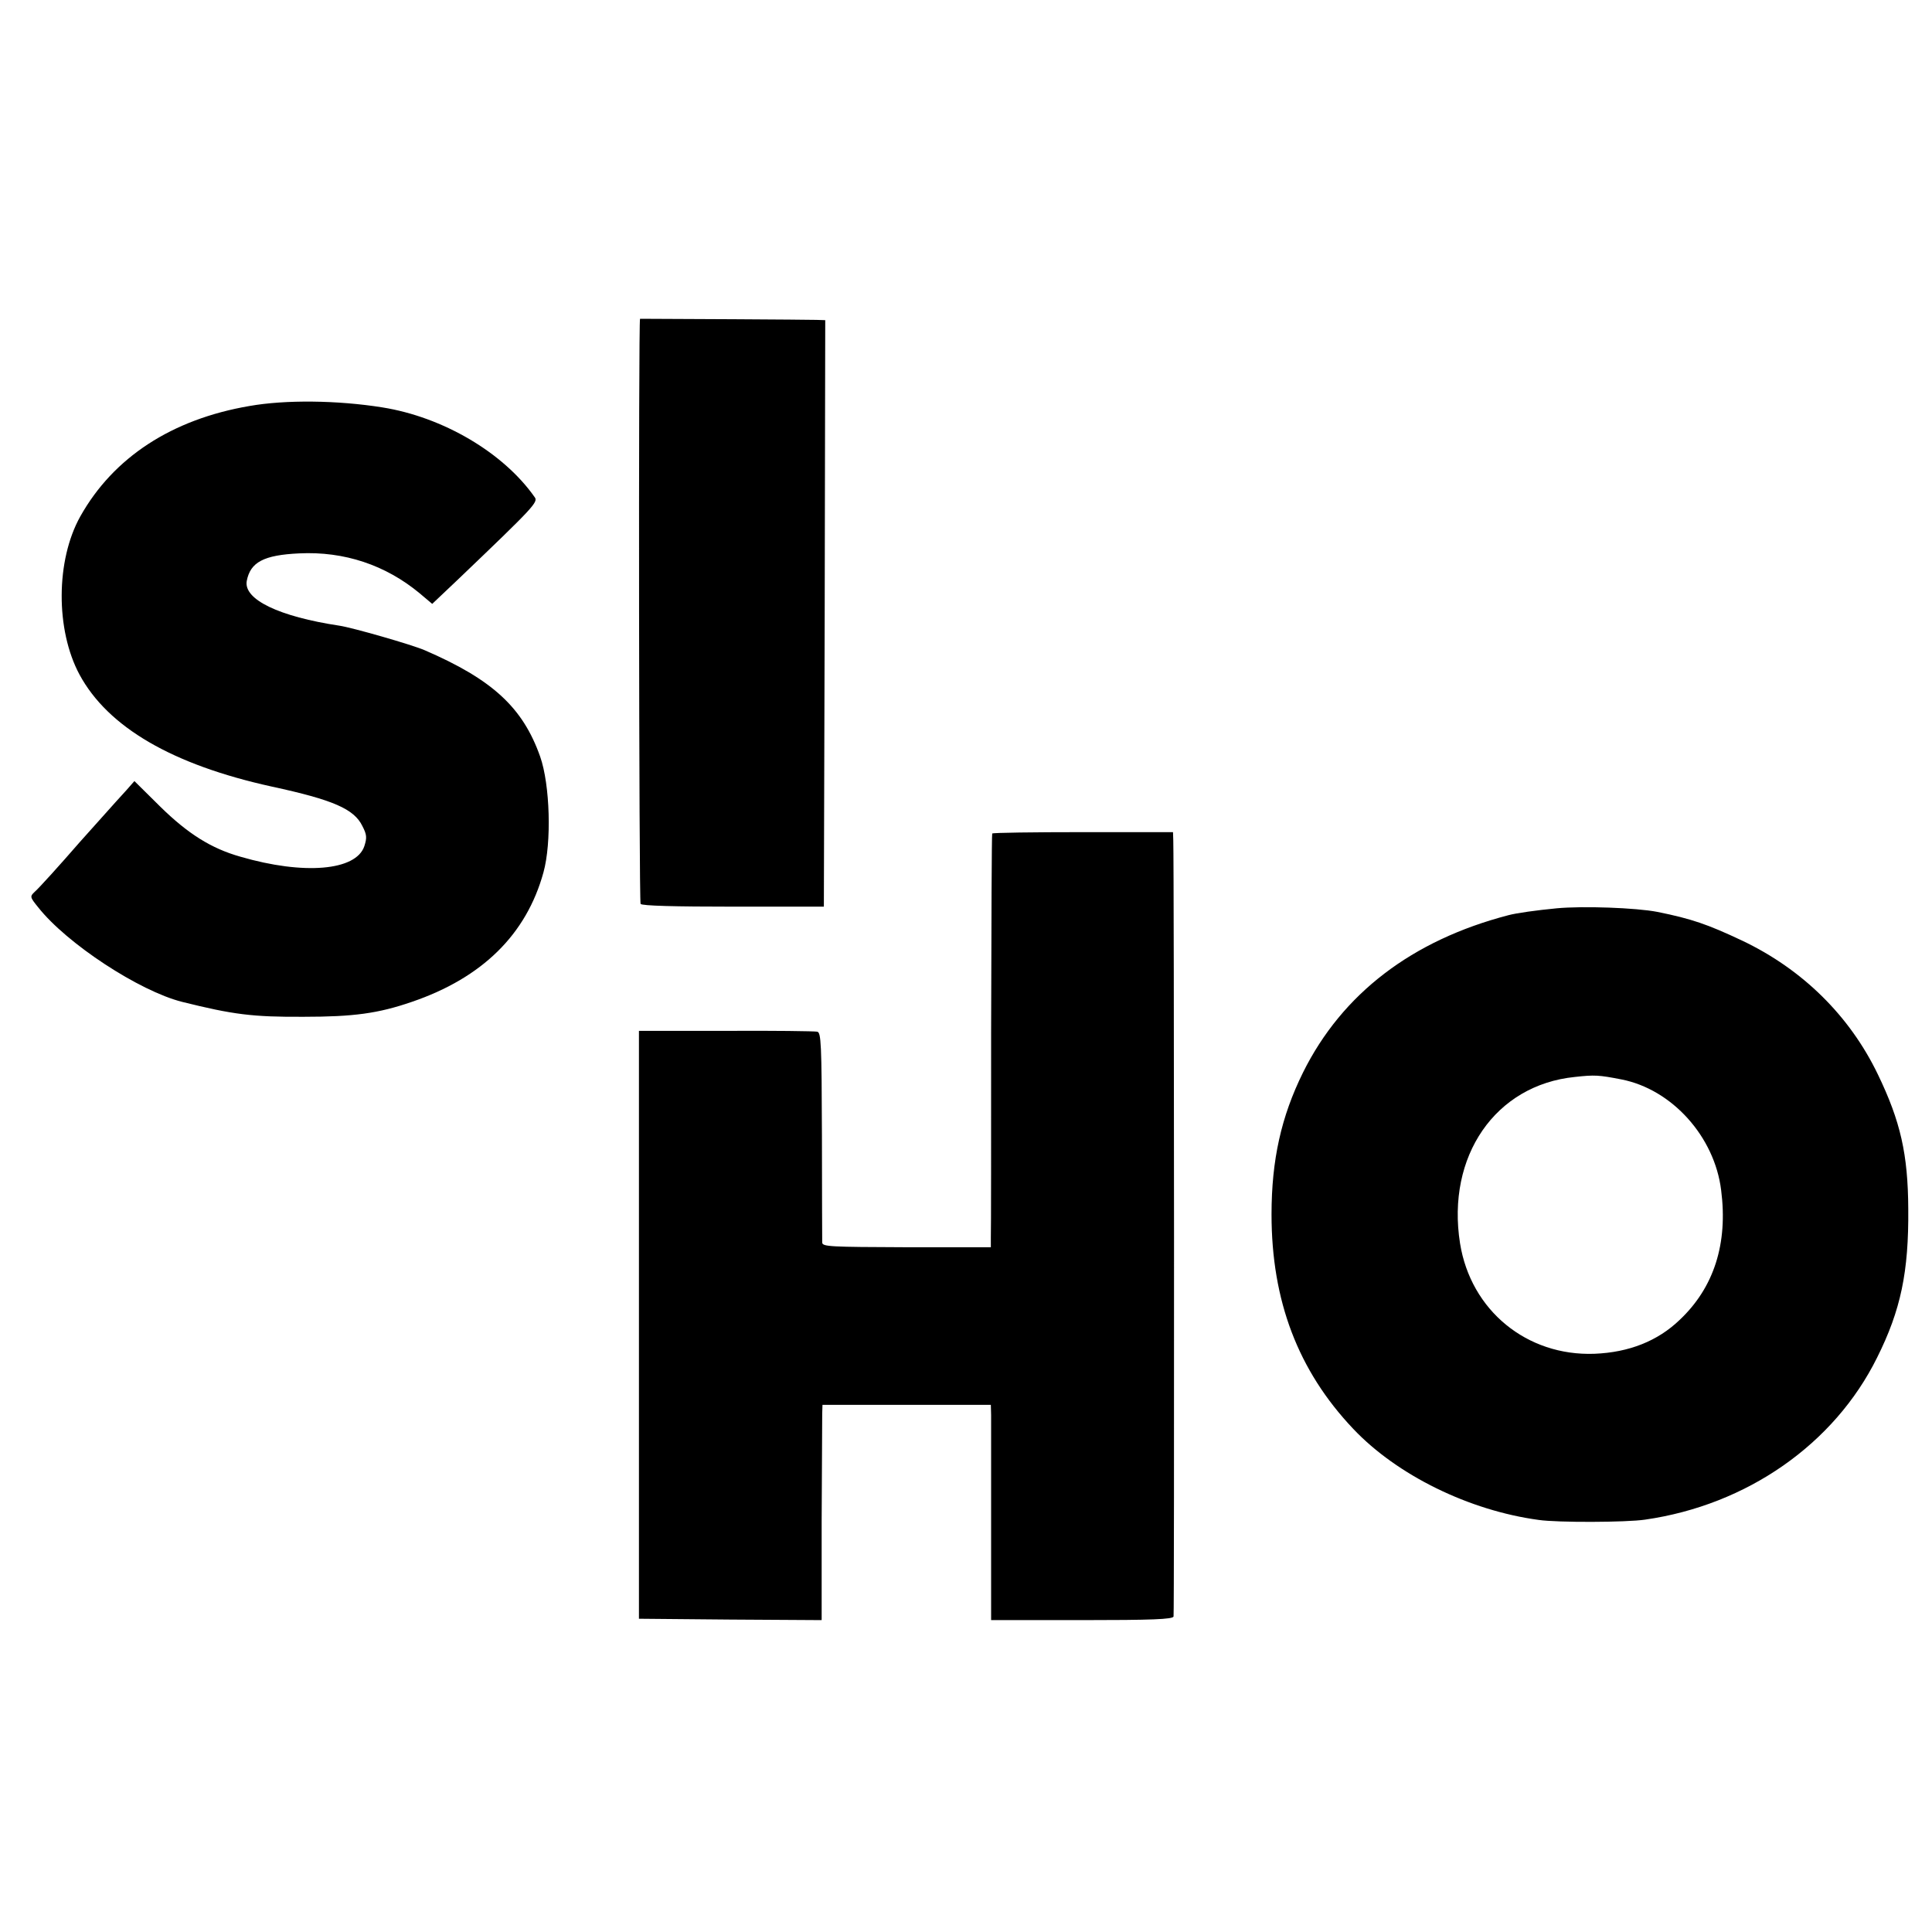 <svg version="1.0" xmlns="http://www.w3.org/2000/svg" width="933.333" height="933.333" viewBox="0 0 700 700"><path d="M231.9 115.5c-.6 0-.4 211.2.2 212 .5.7 12.6 1 33.6 1h32.8l.3-106.3.2-106.2-3.2-.1c-2.3-.1-55.9-.4-63.9-.4zM90.4 147.1c-28.1 4.8-49.3 18.6-61.3 40-8.9 15.9-9 41.1-.3 57.3 10.3 19.1 33.7 32.7 69.7 40.6 22.2 4.8 29.8 8.1 32.8 14.3 1.6 3.1 1.7 4.2.7 7.3-3 8.9-21.9 10.5-44.9 3.8-10.6-3-19-8.3-29-18.1l-9.4-9.3-2.9 3.3c-1.6 1.7-5.7 6.3-9.1 10.1-3.4 3.8-6.9 7.7-7.7 8.6-7.3 8.4-14.8 16.7-16.4 18.1-1.8 1.7-1.8 1.9 1.2 5.6C24.2 341.9 50.5 359.1 66 363c18.5 4.6 25.5 5.5 44 5.4 18.1 0 27-1.2 39.2-5.4 25.5-8.7 41.5-24.4 47.7-46.9 3-10.8 2.4-31.8-1.2-42-6.3-17.8-17.3-27.9-41.8-38.5-4.6-2-26.2-8.2-30.9-8.9-21.9-3.3-34.8-9.5-33.6-16.2 1.3-6.8 6.1-9.4 19-10 16.3-.8 31.3 4.2 43.7 14.5l4.5 3.8 9.5-9c27.5-26.3 29-27.9 27.6-29.7-11.3-16.1-33.2-29-55.2-32.5-16.3-2.6-35.1-2.8-48.1-.5zM359.5 302c-.2.3-.3 32.6-.4 71.8 0 39.1 0 72.7-.1 74.6v3.5h-30.5c-27.8-.1-30.5-.2-30.6-1.7 0-.9-.1-18.4-.1-38.9-.1-33.2-.3-37.2-1.7-37.5-.9-.2-15.8-.4-33.1-.3h-31.5v213l33.1.3 33.1.2v-35.7c.1-19.7.2-37.3.2-39.1l.1-3.2h61l.1 3.7V587h32.8c25.4 0 33-.3 33.3-1.3.3-1 .2-271.8-.1-281.2l-.1-3h-32.6c-17.9 0-32.7.2-32.9.5zM564 329.1c-7.3.7-14.5 1.7-17.5 2.5-34.9 9.1-60.2 28.4-74.4 57-7.9 16-11.4 31.7-11.4 51.4 0 31.3 9.6 56.6 29.6 77.7 15.9 16.8 42 29.6 67.2 33 6.8 1 31.8.9 38.5-.1 37-5.3 68.6-27.4 84.1-58.7 8.6-17.2 11.5-31.1 11.3-53.9-.1-19.8-2.8-31.7-11-48.7-10.2-21.2-27.3-38.1-49.2-48.5-12.5-5.9-18.3-7.9-30.7-10.4-7.7-1.5-26.9-2.2-36.5-1.3zm23.5 62c18.3 3.6 33.7 20.7 36.1 40.1 2.5 19.4-2.6 35.3-15 47-8 7.7-18.4 11.8-30.9 12.3-24.5.9-44.8-15.7-48.7-40-5-31.6 12.8-57.4 41.6-60.3 7.2-.8 8.7-.7 16.9.9z"/></svg>